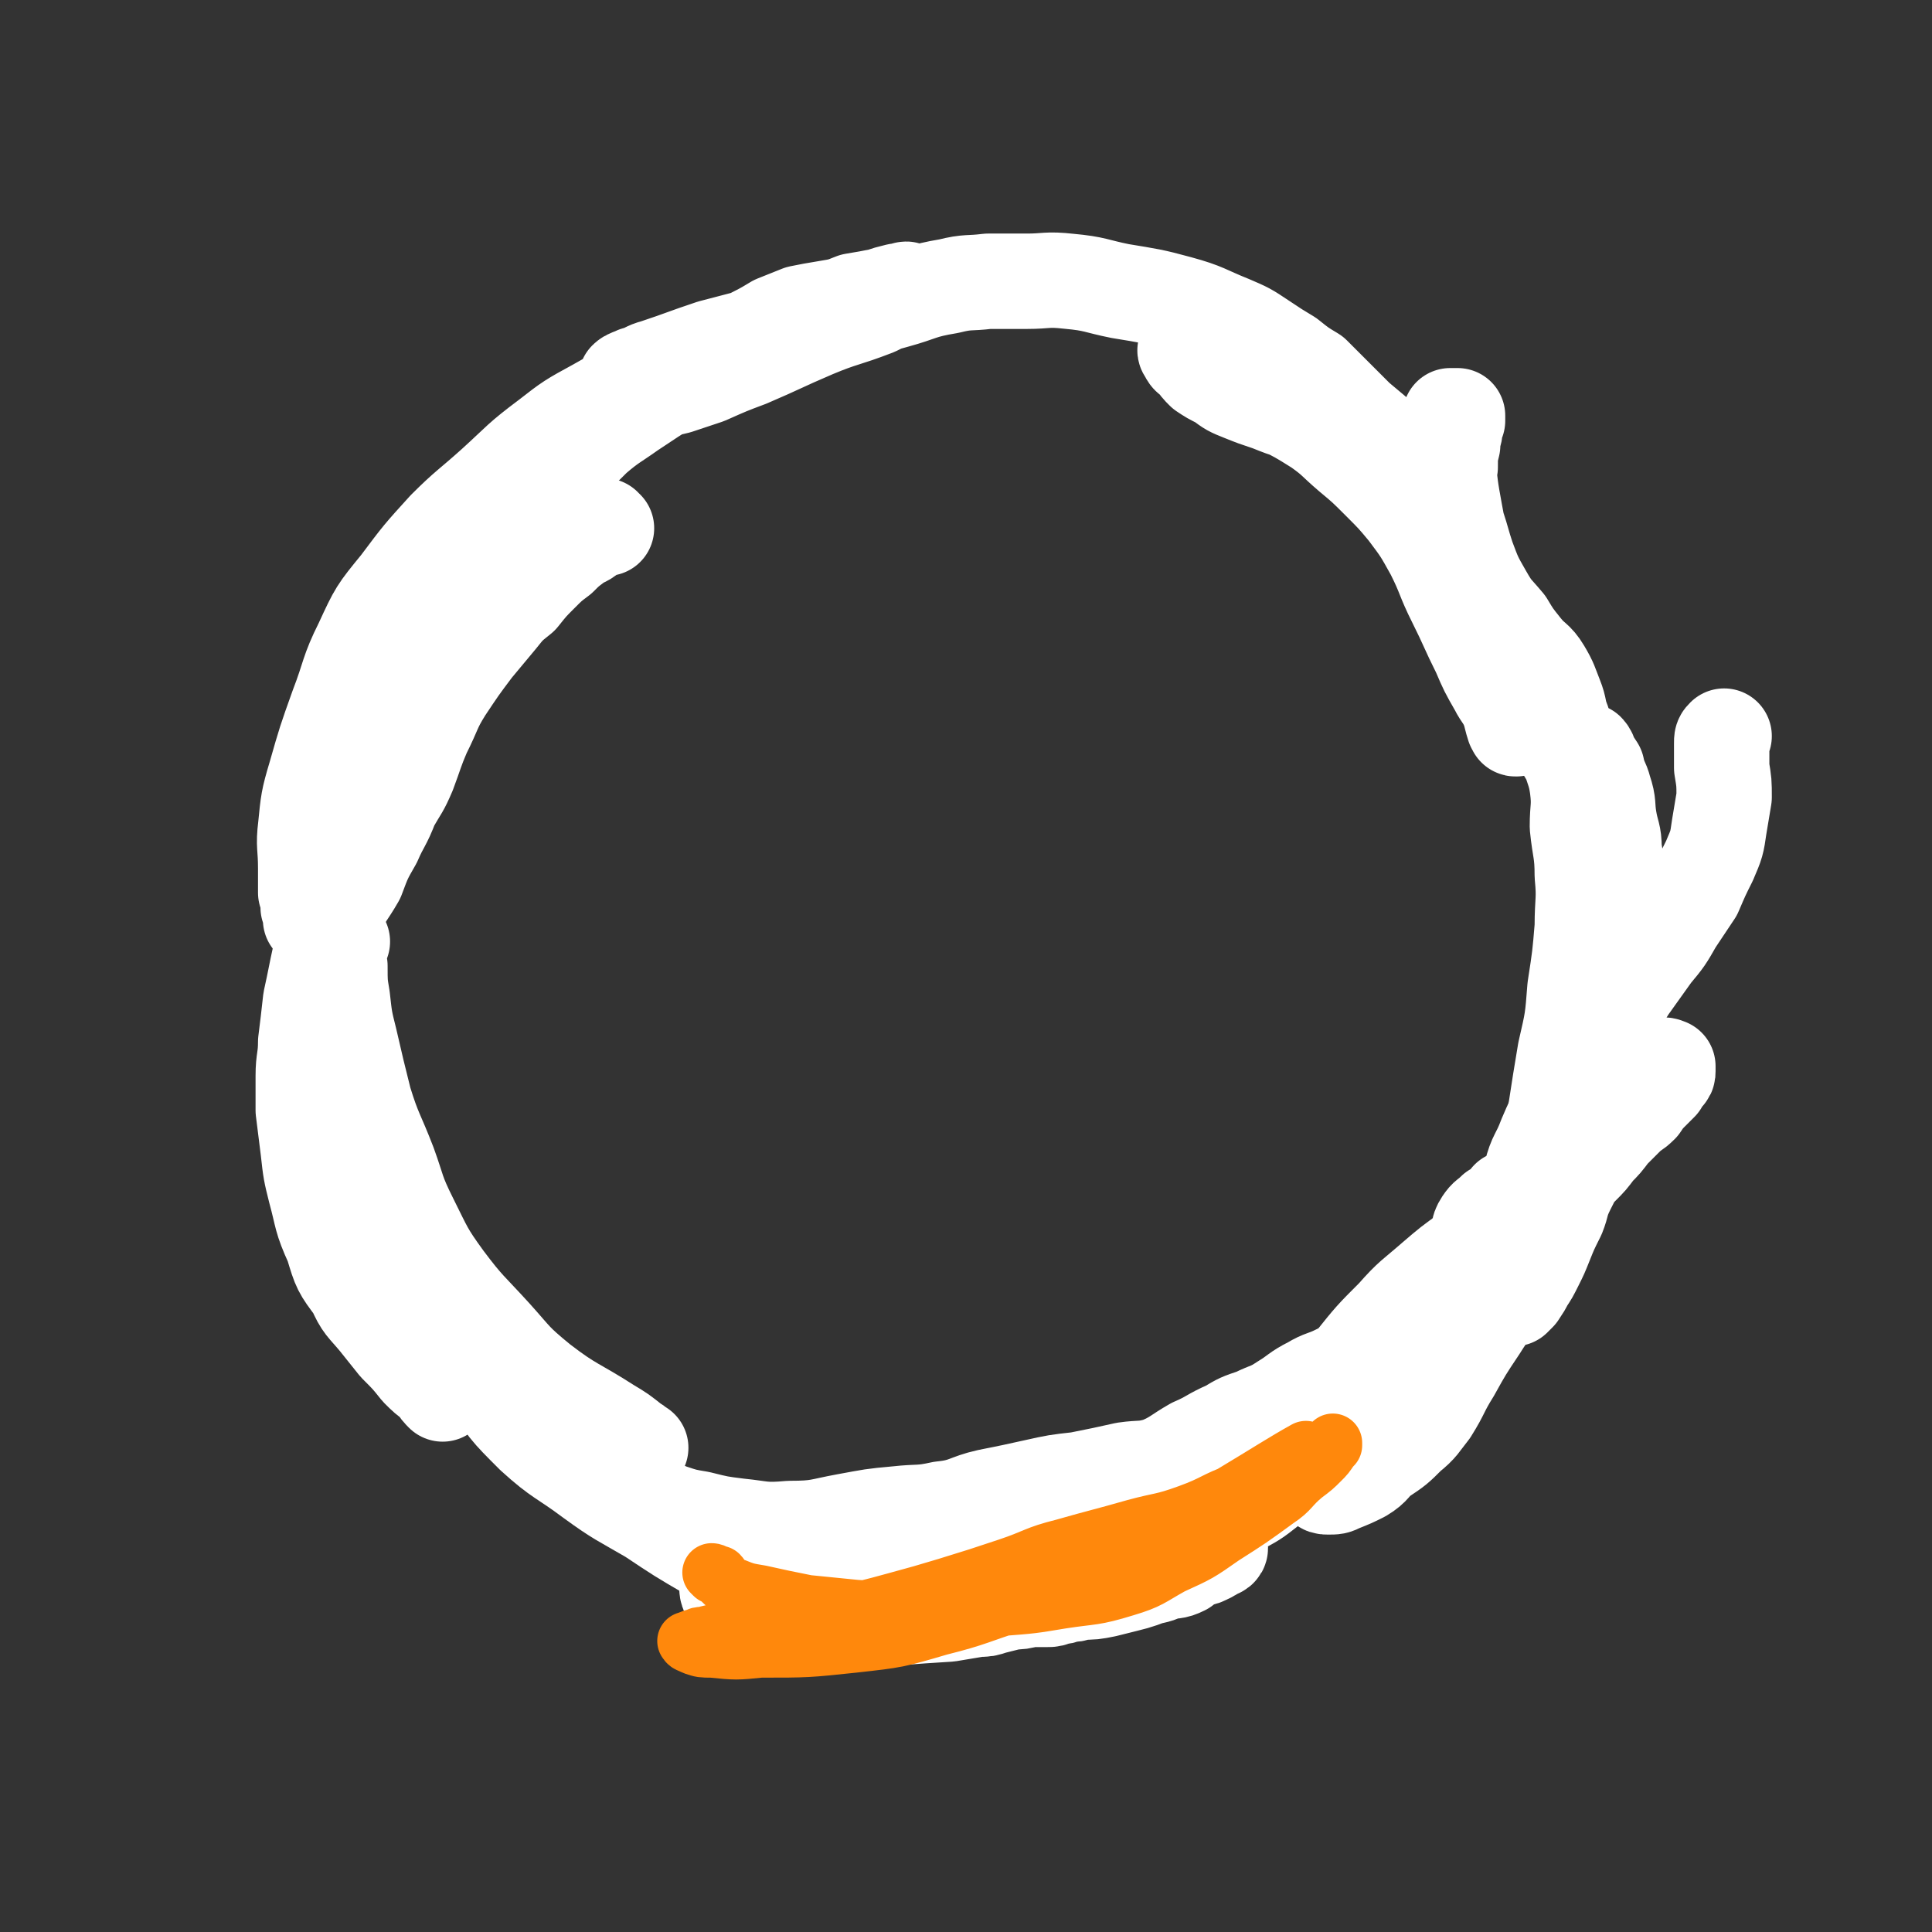 <svg viewBox='0 0 790 790' version='1.1' xmlns='http://www.w3.org/2000/svg' xmlns:xlink='http://www.w3.org/1999/xlink'><rect x="0" y="0" width="790" height="790" fill="#333333" stroke="none"/><g fill='none' stroke='#FFFFFF' stroke-width='39' stroke-linecap='round' stroke-linejoin='round'><path d='M305,647c-1,0 -1,-1 -1,-1 -2,0 -2,1 -3,1 -1,1 -2,0 -3,1 -1,1 -1,2 0,4 1,1 2,1 3,2 0,1 -1,1 -1,2 0,1 1,1 1,1 2,1 2,1 4,2 1,1 0,1 1,1 3,1 3,1 6,2 3,0 3,0 5,1 2,0 2,0 3,1 1,1 1,1 2,1 33,-2 33,-3 66,-5 6,-1 6,-1 12,-2 3,0 3,0 6,-1 4,-1 4,-1 8,-2 3,0 3,0 7,-1 3,0 4,0 7,0 2,0 2,0 4,-1 2,0 2,0 4,-1 3,0 3,0 6,-1 5,0 5,0 10,-1 4,-1 4,-1 8,-2 4,-1 4,-1 7,-2 5,-2 5,-1 9,-3 4,-1 4,0 8,-2 1,-1 1,-2 2,-3 4,-1 5,0 8,-2 1,0 1,-1 2,-1 1,-1 3,-1 3,-2 0,0 -2,0 -2,0 0,-1 2,-1 1,0 0,0 0,0 -1,1 -2,0 -2,0 -3,1 -3,1 -3,1 -7,1 -11,3 -11,4 -23,6 -18,4 -18,3 -36,7 -8,1 -8,2 -16,3 -11,2 -11,2 -23,3 -11,2 -11,2 -23,3 -6,0 -6,0 -13,-1 -8,0 -8,1 -15,0 -6,-1 -6,-1 -11,-3 -5,-1 -5,-1 -10,-3 -3,-1 -3,-1 -5,-2 -3,-2 -3,-1 -6,-2 -1,-1 0,-1 -1,-1 0,-1 0,-1 -1,-1 -1,0 -2,0 -2,0 0,0 1,0 2,1 2,1 2,1 5,2 4,2 4,2 9,4 9,2 9,2 18,4 11,2 11,2 22,2 8,1 8,1 15,0 8,0 8,0 17,-1 5,0 5,-1 11,-2 6,-1 6,-1 13,-1 5,-1 5,-1 11,-2 5,-1 5,0 10,-1 5,-1 5,-1 10,-2 5,-2 5,-1 10,-3 3,-2 3,-2 6,-4 3,-2 4,-1 7,-4 2,-1 2,-2 5,-3 2,-2 2,-2 4,-3 4,-3 4,-2 9,-4 5,-3 5,-2 10,-5 5,-3 5,-3 10,-6 5,-3 6,-3 11,-7 4,-3 3,-3 7,-6 5,-3 5,-3 10,-6 4,-2 4,-2 9,-5 3,-2 3,-3 6,-5 4,-2 4,-2 8,-4 3,-2 3,-1 6,-3 2,-1 3,-2 3,-2 1,0 -1,1 -2,1 -2,1 -2,1 -3,2 -3,1 -3,2 -6,3 -7,4 -7,4 -14,7 -12,5 -12,5 -23,10 -12,6 -12,6 -23,12 -8,4 -8,4 -16,9 -5,3 -5,3 -10,7 -3,2 -2,3 -6,5 -2,2 -3,1 -5,3 -1,1 -2,1 -1,2 0,1 1,1 2,1 5,-1 5,-1 9,-2 4,-1 4,-2 7,-4 5,-3 4,-3 9,-6 8,-4 8,-4 15,-9 7,-4 7,-4 14,-8 4,-3 4,-4 9,-7 3,-2 3,-2 8,-4 4,-3 4,-2 9,-5 5,-2 5,-1 10,-4 4,-3 4,-3 8,-7 3,-4 3,-5 6,-9 4,-5 4,-5 8,-11 5,-6 5,-6 10,-13 5,-6 5,-6 9,-12 3,-6 4,-6 6,-12 3,-6 3,-6 5,-12 1,-4 1,-4 3,-9 1,-3 0,-4 2,-7 2,-3 2,-2 5,-5 2,-1 2,-1 4,-3 2,0 2,0 3,-1 0,0 -1,0 -1,-1 -1,0 1,0 1,0 0,1 -1,1 -2,2 0,1 0,1 1,2 0,4 1,4 1,7 1,5 2,5 1,10 -1,8 -1,8 -4,15 -4,9 -5,9 -10,17 -6,9 -6,9 -11,18 -5,8 -4,8 -9,16 -4,5 -4,6 -9,10 -5,5 -5,5 -11,9 -4,3 -3,4 -8,7 -4,2 -4,2 -9,4 -2,1 -2,1 -5,1 -1,0 -2,0 -2,-1 -1,-2 -1,-2 -1,-4 1,-4 1,-4 3,-8 2,-5 1,-5 4,-10 3,-6 4,-6 8,-11 4,-6 4,-6 9,-11 5,-6 5,-6 10,-12 4,-5 4,-5 9,-10 5,-5 5,-4 11,-9 5,-5 5,-5 11,-10 5,-4 5,-4 11,-9 5,-5 5,-5 9,-10 4,-4 4,-5 8,-9 3,-5 3,-5 6,-9 4,-4 4,-4 8,-8 3,-3 3,-3 6,-7 3,-3 3,-3 6,-7 3,-3 3,-3 6,-6 3,-3 3,-2 6,-5 2,-3 2,-3 4,-5 2,-2 2,-2 4,-4 1,-2 1,-2 2,-3 1,-1 1,-1 1,-2 0,-1 0,-1 0,-2 -1,0 -1,-1 -2,0 -1,0 -1,0 -2,1 -2,1 -2,1 -3,2 -3,4 -3,4 -6,7 -5,7 -5,7 -10,14 -6,7 -6,7 -11,15 -4,5 -4,5 -7,11 -3,6 -2,6 -4,11 -3,6 -3,6 -5,11 -2,5 -2,5 -4,9 -2,4 -2,4 -4,7 -1,2 -1,2 -3,5 -1,1 -1,1 -2,2 0,0 -1,0 -1,0 0,-1 0,-1 -1,-2 0,-1 0,-1 0,-3 -1,-3 -1,-3 -1,-6 1,-5 0,-5 1,-10 1,-8 2,-8 4,-15 2,-8 2,-8 5,-15 2,-8 3,-7 6,-15 3,-7 3,-7 7,-14 4,-8 4,-8 8,-15 5,-8 5,-8 10,-16 4,-8 4,-8 9,-16 5,-7 5,-7 10,-14 5,-6 5,-6 9,-13 4,-6 4,-6 8,-12 3,-7 3,-7 6,-13 3,-7 3,-7 4,-14 1,-6 1,-6 2,-12 0,-6 0,-6 -1,-12 0,-5 0,-5 0,-10 0,-2 0,-2 1,-3 '/><path d='M284,155c0,0 0,0 -1,-1 0,0 0,0 -1,0 -1,0 -1,0 -2,0 -1,0 -1,0 -3,1 -3,1 -3,1 -6,2 -6,1 -6,0 -12,2 -8,3 -8,3 -15,7 -11,6 -11,6 -20,13 -12,9 -11,9 -22,19 -10,9 -11,9 -20,18 -10,11 -10,11 -19,23 -9,11 -9,11 -15,24 -6,12 -5,13 -10,26 -5,14 -5,14 -9,28 -3,10 -3,11 -4,21 -1,8 0,8 0,17 0,5 0,5 0,10 1,3 1,3 1,6 1,2 1,2 1,4 0,0 0,1 0,1 0,0 1,0 1,0 0,-2 0,-2 0,-4 0,-6 0,-6 1,-11 2,-13 2,-14 5,-26 5,-15 5,-15 11,-29 5,-12 5,-11 12,-23 6,-10 7,-10 14,-19 7,-10 7,-11 14,-20 8,-10 8,-10 16,-20 8,-9 8,-9 16,-17 7,-8 6,-9 13,-16 7,-6 7,-6 13,-12 7,-6 8,-6 15,-11 9,-6 9,-6 17,-11 9,-6 9,-6 18,-11 6,-4 6,-4 13,-8 6,-3 6,-3 11,-6 5,-2 5,-2 10,-4 5,-1 5,-1 11,-2 6,-1 6,-1 11,-3 6,-1 6,-1 11,-2 3,-1 3,-1 7,-2 1,0 1,0 3,0 0,-1 1,-1 1,0 0,0 0,0 -1,0 -1,2 -1,2 -3,3 -5,2 -5,2 -9,4 -13,5 -13,4 -25,9 -14,6 -13,6 -27,12 -8,3 -8,3 -17,7 -6,2 -6,2 -12,4 -4,1 -4,1 -9,1 -3,1 -3,1 -6,0 -1,0 -2,0 -3,0 -2,-1 -2,-1 -3,-2 0,-1 0,-2 0,-2 1,-1 2,-1 4,-2 4,-1 4,-2 8,-3 12,-4 11,-4 23,-8 19,-5 19,-5 39,-10 18,-4 18,-4 36,-9 11,-3 10,-4 22,-6 8,-2 8,-1 16,-2 8,0 8,0 16,0 8,0 8,-1 17,0 11,1 11,2 21,4 12,2 13,2 24,5 11,3 11,4 21,8 7,3 7,3 13,7 6,4 6,4 11,7 5,4 5,4 10,7 4,4 4,4 8,8 5,5 5,5 10,10 6,5 6,5 13,11 5,4 5,4 10,8 2,2 2,2 5,4 1,1 1,1 2,2 0,1 1,1 1,1 -1,-1 -2,-2 -4,-4 -2,-1 -2,-1 -5,-2 -5,-3 -5,-3 -10,-6 -7,-3 -7,-3 -14,-6 -6,-3 -6,-3 -12,-6 -5,-2 -5,-2 -11,-4 -6,-2 -6,-2 -11,-4 -6,-2 -6,-2 -11,-4 -5,-2 -5,-2 -9,-5 -4,-2 -4,-2 -7,-4 -2,-2 -2,-2 -4,-5 -2,-1 -2,-1 -3,-3 0,0 -1,-1 0,-1 0,0 1,1 2,2 1,0 1,0 2,1 2,2 2,2 4,3 3,2 3,2 6,4 4,2 5,2 9,5 8,4 8,4 15,8 8,4 8,4 16,9 7,5 6,5 13,11 6,5 6,5 12,11 6,6 6,6 11,12 6,8 6,8 11,17 5,10 4,10 9,20 5,10 5,11 10,21 3,7 3,7 7,14 2,4 3,4 5,9 1,3 1,4 2,7 1,1 0,1 1,1 '/><path d='M248,216c-1,0 -1,-1 -1,-1 -3,1 -3,2 -5,3 -3,3 -3,2 -6,4 -4,3 -4,3 -7,6 -4,3 -4,3 -8,7 -4,4 -4,4 -8,9 -5,4 -5,4 -9,9 -5,6 -5,6 -10,12 -6,8 -6,8 -12,17 -5,8 -4,8 -9,18 -3,7 -3,8 -6,16 -3,7 -3,6 -7,13 -3,8 -4,8 -7,15 -4,7 -4,7 -7,15 -4,7 -5,7 -8,14 -4,8 -4,8 -7,17 -2,9 -2,10 -4,19 -1,9 -1,9 -2,17 0,7 -1,7 -1,14 0,7 0,7 0,14 1,8 1,8 2,16 1,9 1,9 3,17 3,11 2,11 7,22 3,10 3,10 9,18 3,7 4,7 9,13 4,5 4,5 8,10 5,5 5,5 9,10 3,3 3,3 7,6 1,2 2,3 3,4 '/><path d='M140,385c0,0 -1,-1 -1,-1 -1,5 -1,6 0,11 0,7 0,7 1,13 1,9 1,9 3,17 3,13 3,13 6,25 4,13 5,13 10,26 4,11 3,11 9,23 6,12 6,13 14,24 9,12 10,12 20,23 9,10 8,10 19,19 13,10 14,9 28,18 5,3 5,3 10,7 2,1 1,1 3,2 '/><path d='M185,533c0,-1 -1,-2 -1,-1 1,3 2,4 4,9 5,11 4,12 11,22 8,13 8,13 19,24 11,10 12,9 24,18 11,8 12,8 24,15 12,8 12,8 24,15 11,6 10,8 22,11 16,3 17,1 33,2 8,0 10,-1 16,-1 '/><path d='M265,614c-1,0 -2,-1 -1,-1 4,2 5,3 10,5 6,2 6,2 12,3 8,2 8,2 16,3 10,1 10,2 21,1 12,0 12,-1 23,-3 11,-2 10,-2 21,-3 9,-1 9,0 18,-2 10,-1 10,-3 19,-5 10,-2 10,-2 19,-4 9,-2 9,-2 18,-3 10,-2 10,-2 19,-4 7,-1 7,0 14,-2 7,-3 7,-4 14,-8 7,-3 7,-4 14,-7 5,-3 5,-3 11,-5 6,-3 6,-2 12,-6 5,-3 5,-4 11,-7 5,-3 5,-2 11,-5 4,-2 4,-2 8,-4 5,-2 5,-2 9,-5 5,-2 5,-2 9,-5 5,-3 5,-3 10,-6 6,-5 6,-6 11,-12 7,-6 7,-6 13,-13 8,-9 8,-9 14,-19 6,-9 5,-10 9,-20 4,-11 3,-11 6,-22 2,-13 2,-13 4,-25 3,-13 3,-13 4,-26 2,-13 2,-13 3,-25 0,-11 1,-11 0,-21 0,-10 -1,-10 -2,-20 0,-8 1,-8 0,-16 -1,-7 -2,-7 -4,-15 -1,-6 -1,-6 -2,-12 -2,-5 -1,-5 -3,-10 -2,-5 -2,-6 -5,-11 -3,-5 -4,-4 -8,-9 -4,-5 -4,-5 -7,-10 -5,-6 -5,-5 -9,-12 -4,-7 -4,-7 -7,-15 -2,-6 -2,-7 -4,-13 -2,-7 -3,-7 -3,-13 -1,-6 -1,-6 0,-11 0,-5 0,-5 1,-9 0,-4 1,-4 1,-7 0,-1 0,-1 1,-3 0,-1 0,-1 0,-2 -1,0 -1,0 -2,0 0,0 0,0 -1,0 0,1 0,1 -1,2 0,2 0,2 0,3 -1,6 -1,6 0,12 1,12 1,12 3,23 2,11 2,11 6,21 4,10 4,10 9,21 7,14 6,14 14,27 8,15 8,15 17,30 6,10 7,9 12,20 3,6 3,7 5,14 2,7 2,7 3,15 1,9 1,9 2,19 0,9 0,9 -1,17 0,4 0,4 -2,8 -1,3 -1,3 -3,4 -1,1 -1,1 -2,1 -2,-1 -3,-1 -4,-3 -1,-2 -1,-3 0,-5 1,-5 1,-5 2,-9 2,-8 2,-8 4,-16 2,-7 3,-7 3,-15 1,-6 1,-6 0,-12 0,-6 -1,-6 -2,-12 -1,-6 0,-6 -2,-12 -1,-4 -2,-4 -3,-9 -2,-3 -2,-3 -3,-5 0,-1 -1,-2 -1,-2 0,1 1,2 1,3 1,5 0,5 1,9 1,13 1,13 3,25 2,21 3,21 4,41 1,13 2,14 0,26 -1,10 -3,10 -7,20 -4,9 -4,9 -8,18 -4,9 -4,9 -8,17 -3,6 -4,6 -7,12 -4,6 -4,6 -8,12 -4,7 -4,7 -9,13 -5,5 -6,4 -11,9 -7,5 -7,5 -14,11 -8,7 -9,7 -16,15 -9,9 -9,9 -17,19 -9,10 -9,10 -17,20 -6,8 -6,8 -12,16 -6,8 -6,8 -12,15 -5,6 -4,6 -9,11 -5,4 -5,4 -10,7 -6,3 -6,3 -13,6 -9,3 -9,3 -17,4 -8,1 -8,0 -16,0 -5,0 -6,0 -9,0 '/><path d='M470,630c0,0 0,-1 -1,-1 -1,0 -1,1 -2,2 -2,1 -2,1 -4,2 -4,1 -5,1 -9,2 -7,1 -6,2 -13,3 -7,2 -7,2 -15,4 -5,1 -7,1 -9,1 '/></g>
<g fill='none' stroke='#FF880C' stroke-width='24' stroke-linecap='round' stroke-linejoin='round'><path d='M292,644c0,0 -1,-1 -1,-1 1,0 2,1 3,1 1,1 1,2 1,2 2,2 2,2 5,3 5,2 5,2 11,3 9,2 9,2 19,4 10,1 10,1 20,2 16,1 16,1 31,1 14,0 14,0 28,-2 13,-1 13,-1 25,-3 13,-2 13,-1 26,-5 10,-3 10,-4 19,-9 11,-5 11,-5 21,-12 11,-7 11,-7 22,-15 6,-4 5,-5 11,-10 4,-3 4,-3 7,-6 2,-2 2,-2 4,-5 0,0 0,0 1,-1 0,0 0,-1 0,-1 -1,1 -1,2 -2,2 -3,2 -3,2 -5,3 -6,3 -6,3 -11,5 -10,5 -10,5 -20,10 -11,4 -10,5 -21,9 -11,4 -11,3 -22,6 -14,4 -15,4 -29,8 -12,3 -11,4 -23,8 -12,4 -12,4 -25,8 -10,3 -10,3 -21,6 -11,3 -11,3 -21,5 -8,2 -8,3 -16,4 -7,1 -7,1 -14,2 -6,0 -6,1 -11,1 -5,1 -5,1 -10,1 -3,0 -3,0 -6,1 -2,0 -2,0 -4,1 -1,0 -1,0 -2,1 -1,0 -2,0 -1,0 0,1 1,1 3,2 3,1 3,1 7,1 10,1 10,1 20,0 19,0 19,0 38,-2 18,-2 18,-2 35,-7 16,-4 16,-5 32,-10 17,-6 17,-6 33,-13 15,-7 15,-8 29,-16 13,-7 13,-7 26,-15 15,-9 21,-13 30,-18 '/></g>
</svg>